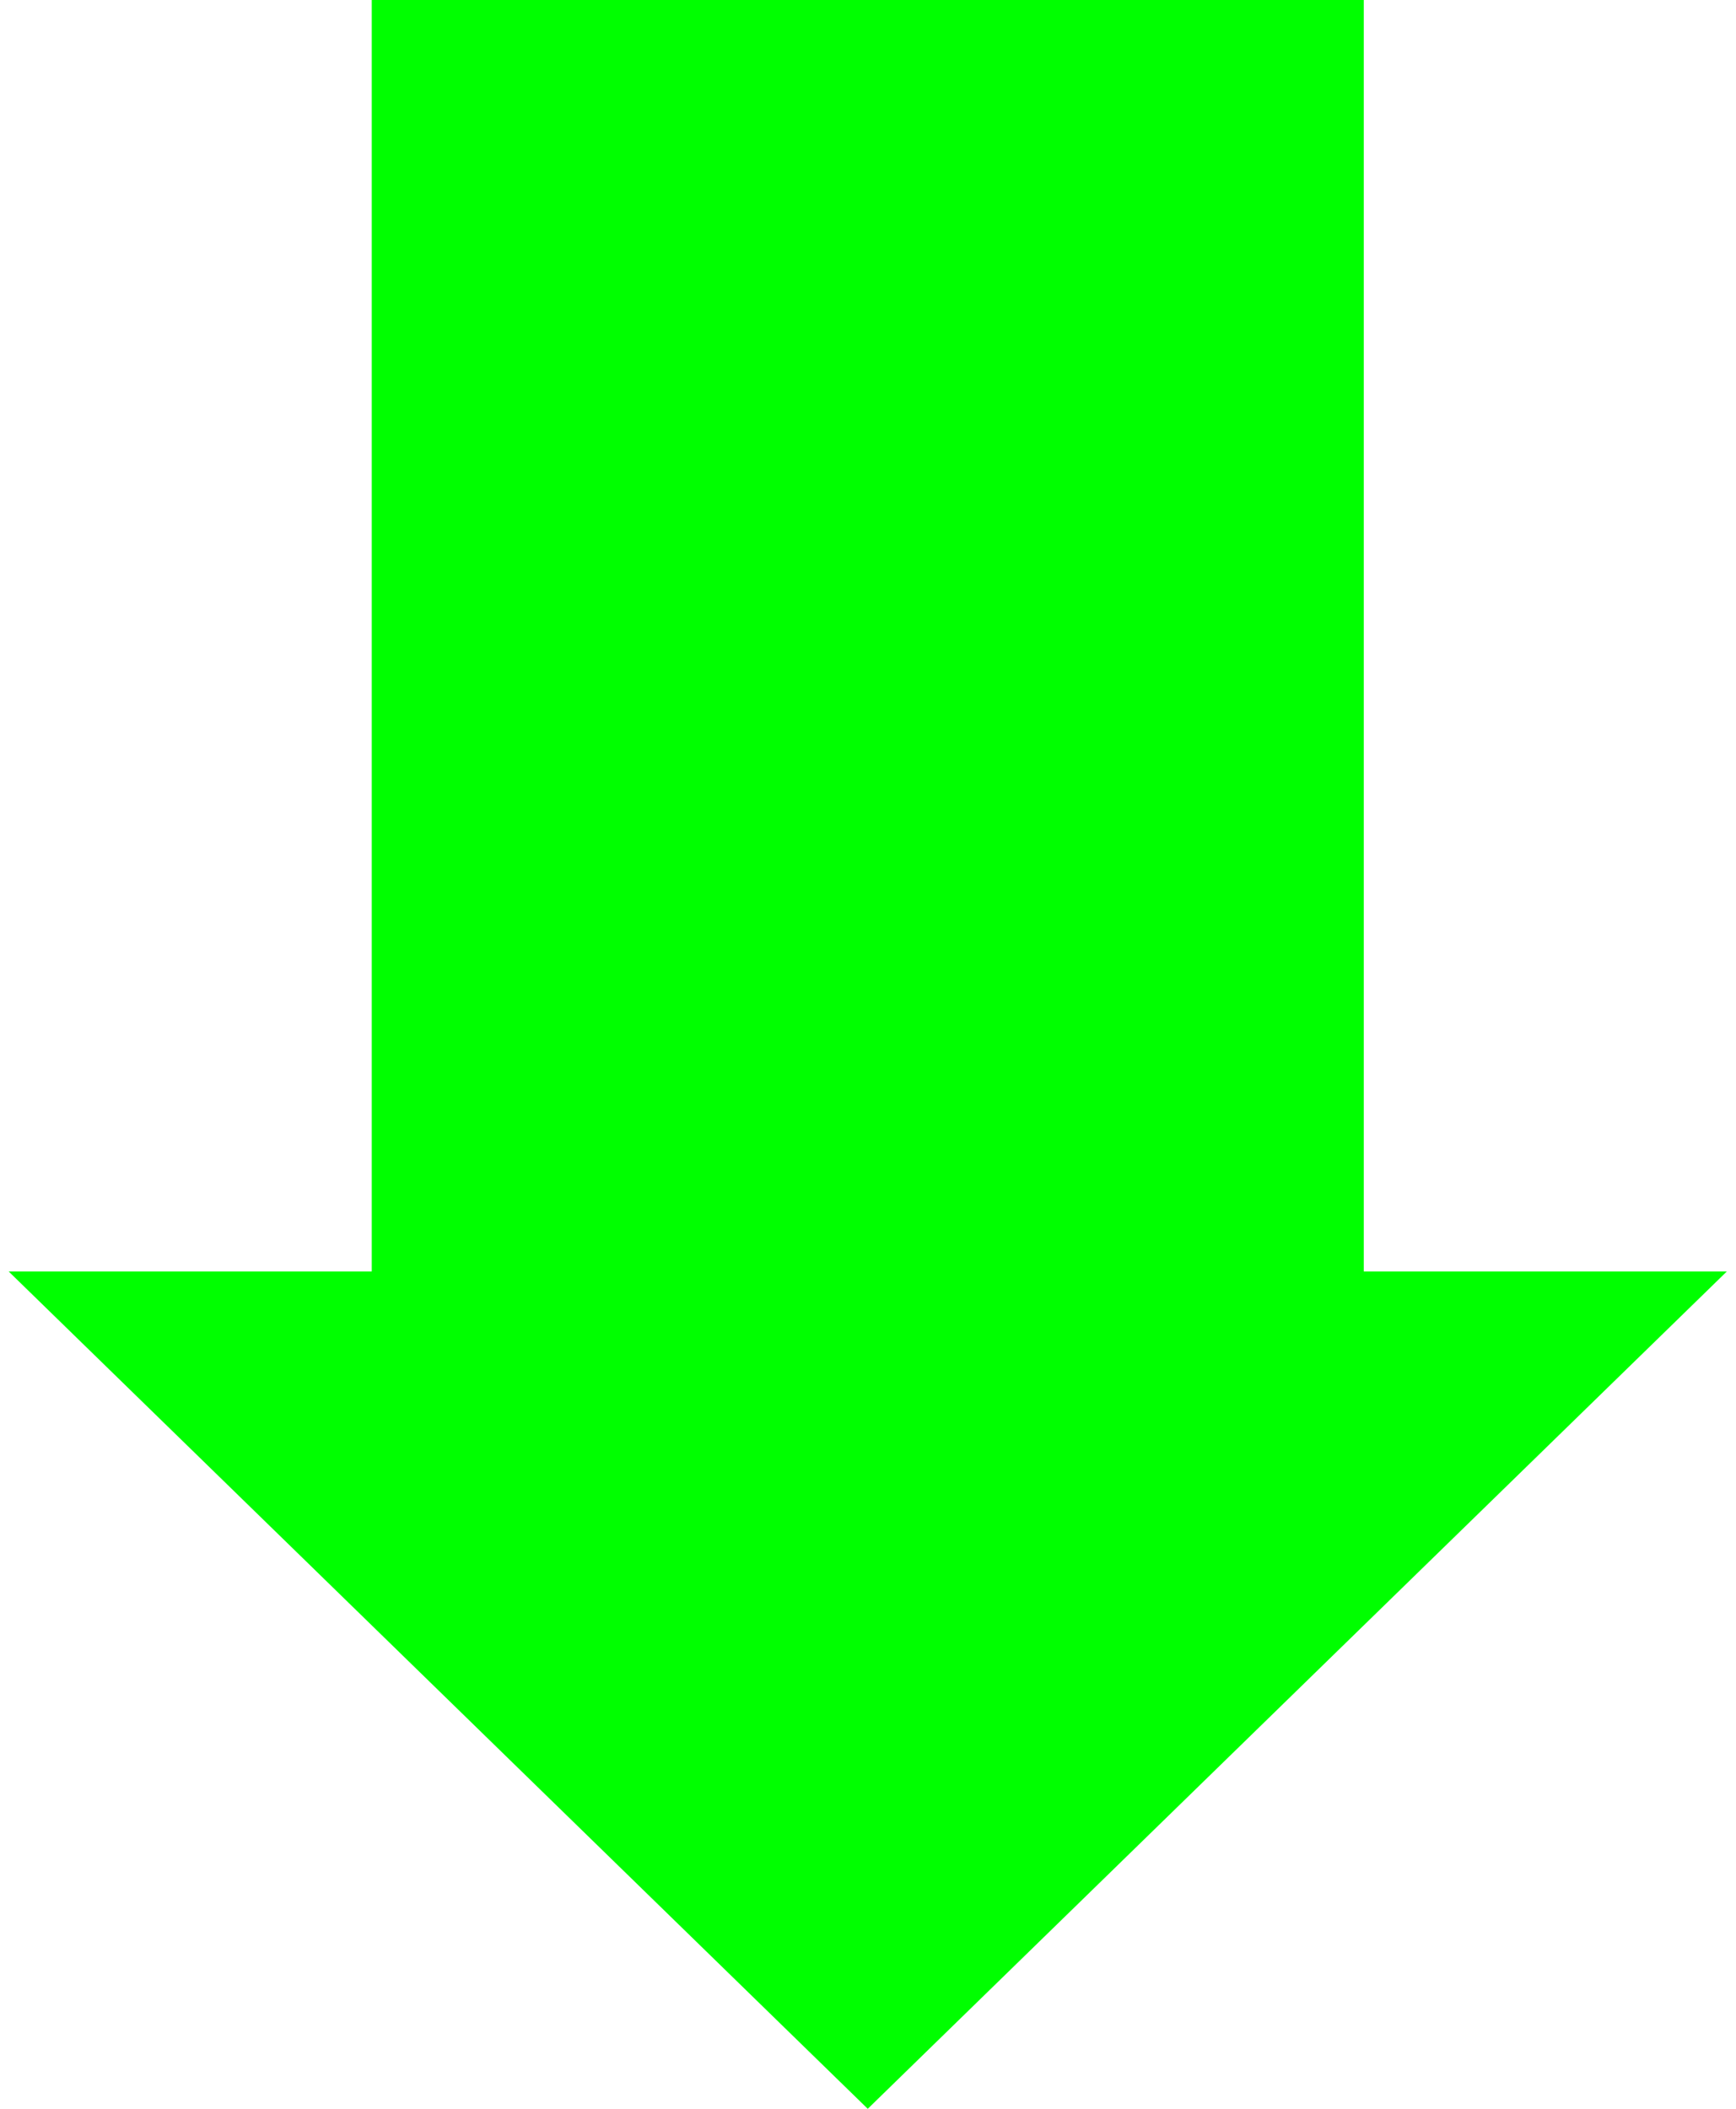 <svg width="14" height="17" viewBox="0 0 14 17" fill="none" xmlns="http://www.w3.org/2000/svg">
<path d="M0.07 10.25H2.998L2.998 0H10.998L10.998 10.25H13.926L6.998 17L0.07 10.25Z" fill="#00ff00"/>
</svg>
